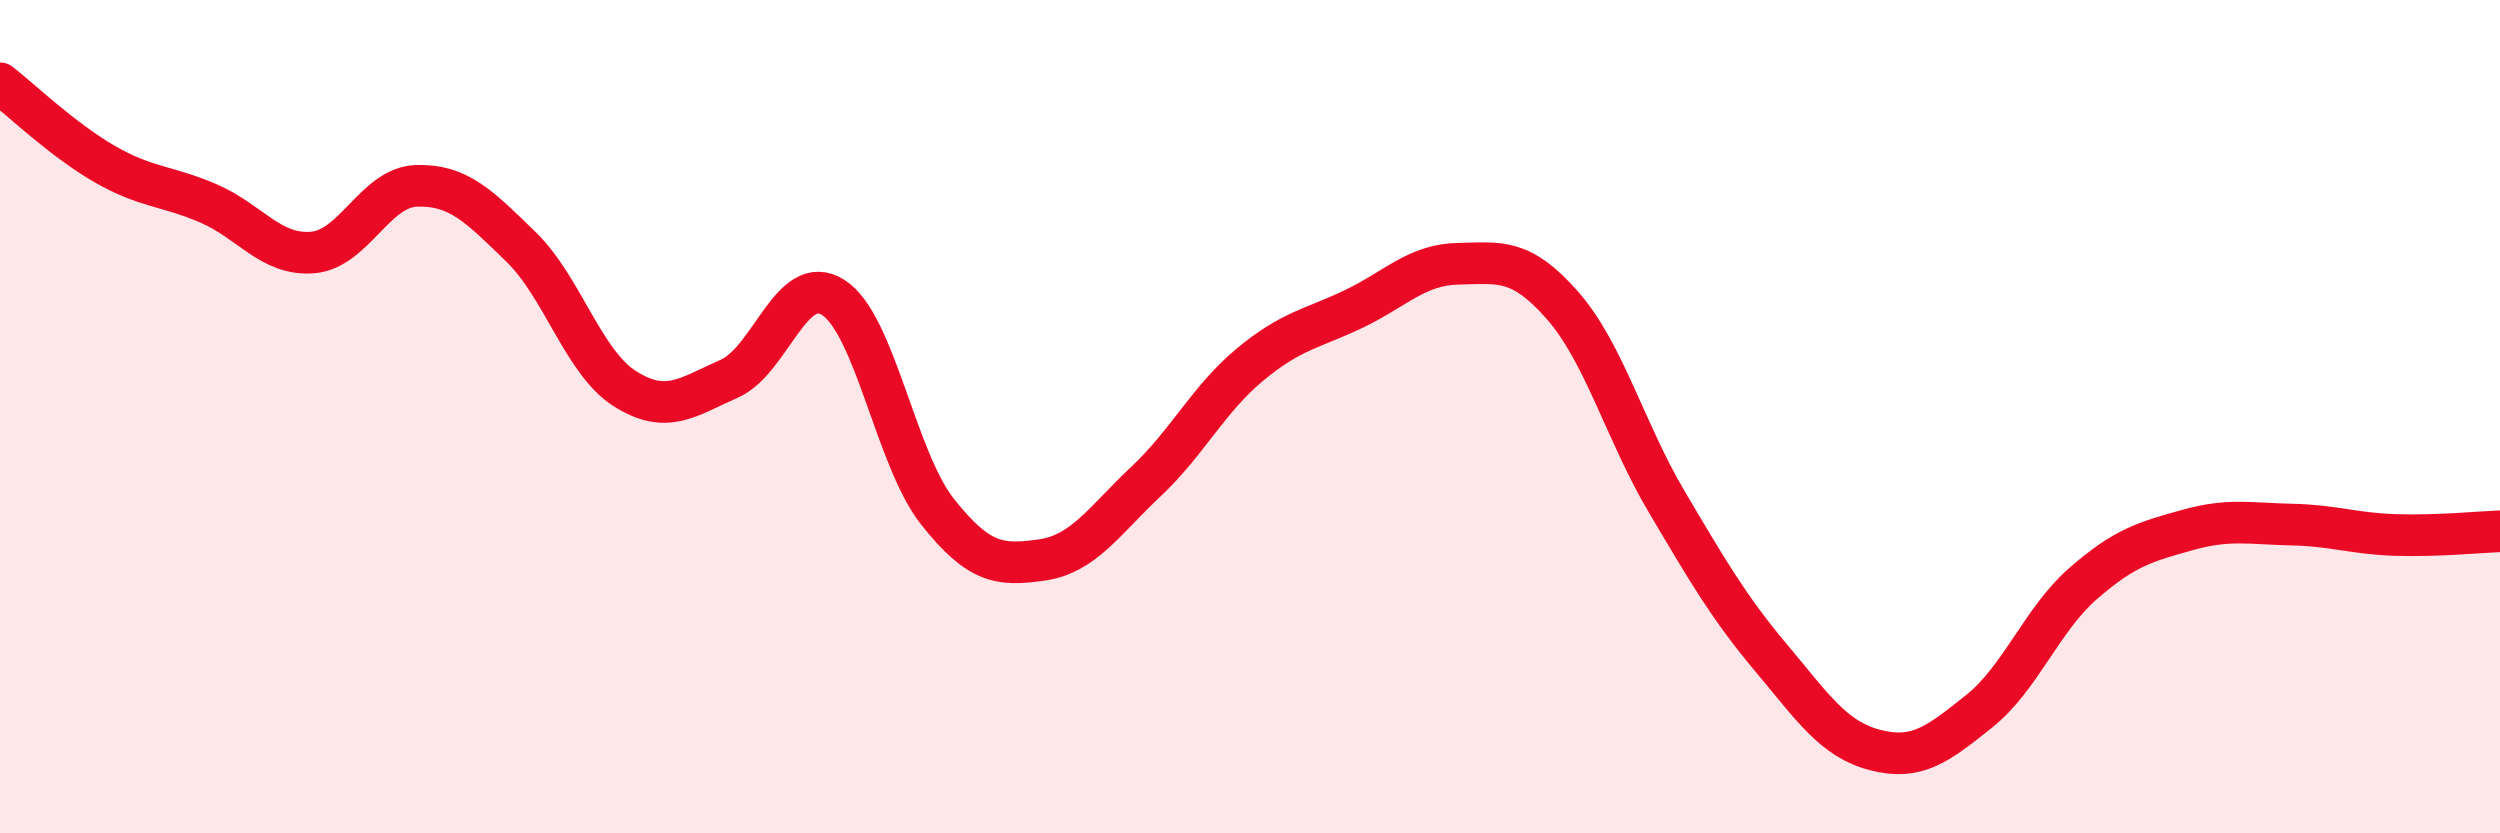 
    <svg width="60" height="20" viewBox="0 0 60 20" xmlns="http://www.w3.org/2000/svg">
      <path
        d="M 0,2 C 0.5,2.39 1.5,3.35 2.5,3.93 C 3.5,4.51 4,4.45 5,4.88 C 6,5.31 6.5,6.14 7.5,6.06 C 8.5,5.98 9,4.49 10,4.46 C 11,4.43 11.5,4.95 12.5,5.92 C 13.5,6.89 14,8.7 15,9.33 C 16,9.96 16.5,9.53 17.5,9.09 C 18.5,8.65 19,6.5 20,7.14 C 21,7.78 21.5,11.02 22.5,12.28 C 23.5,13.54 24,13.58 25,13.44 C 26,13.3 26.5,12.5 27.5,11.56 C 28.5,10.62 29,9.58 30,8.75 C 31,7.92 31.5,7.89 32.5,7.41 C 33.5,6.93 34,6.35 35,6.33 C 36,6.31 36.5,6.19 37.5,7.33 C 38.5,8.47 39,10.35 40,12.04 C 41,13.73 41.5,14.59 42.5,15.78 C 43.5,16.97 44,17.74 45,18 C 46,18.26 46.5,17.87 47.5,17.07 C 48.5,16.27 49,14.87 50,14 C 51,13.13 51.5,13 52.5,12.72 C 53.5,12.44 54,12.57 55,12.59 C 56,12.61 56.5,12.81 57.5,12.84 C 58.5,12.87 59.5,12.77 60,12.75L60 20L0 20Z"
        fill="#EB0A25"
        opacity="0.1"
        stroke-linecap="round"
        stroke-linejoin="round"
      />
      <path
        d="M 0,2 C 0.5,2.39 1.5,3.35 2.5,3.93 C 3.5,4.51 4,4.45 5,4.88 C 6,5.31 6.5,6.14 7.5,6.06 C 8.5,5.98 9,4.49 10,4.46 C 11,4.43 11.5,4.95 12.5,5.92 C 13.5,6.89 14,8.7 15,9.33 C 16,9.96 16.5,9.53 17.5,9.09 C 18.5,8.65 19,6.5 20,7.14 C 21,7.78 21.5,11.02 22.5,12.28 C 23.5,13.54 24,13.58 25,13.44 C 26,13.3 26.5,12.5 27.5,11.56 C 28.5,10.62 29,9.58 30,8.75 C 31,7.92 31.5,7.89 32.5,7.41 C 33.5,6.93 34,6.35 35,6.33 C 36,6.31 36.5,6.19 37.5,7.33 C 38.5,8.47 39,10.35 40,12.04 C 41,13.73 41.5,14.59 42.5,15.78 C 43.5,16.97 44,17.74 45,18 C 46,18.26 46.5,17.87 47.5,17.07 C 48.5,16.27 49,14.87 50,14 C 51,13.13 51.5,13 52.5,12.72 C 53.5,12.44 54,12.57 55,12.59 C 56,12.61 56.5,12.81 57.5,12.84 C 58.5,12.87 59.5,12.77 60,12.75"
        stroke="#EB0A25"
        stroke-width="1"
        fill="none"
        stroke-linecap="round"
        stroke-linejoin="round"
      />
    </svg>
  